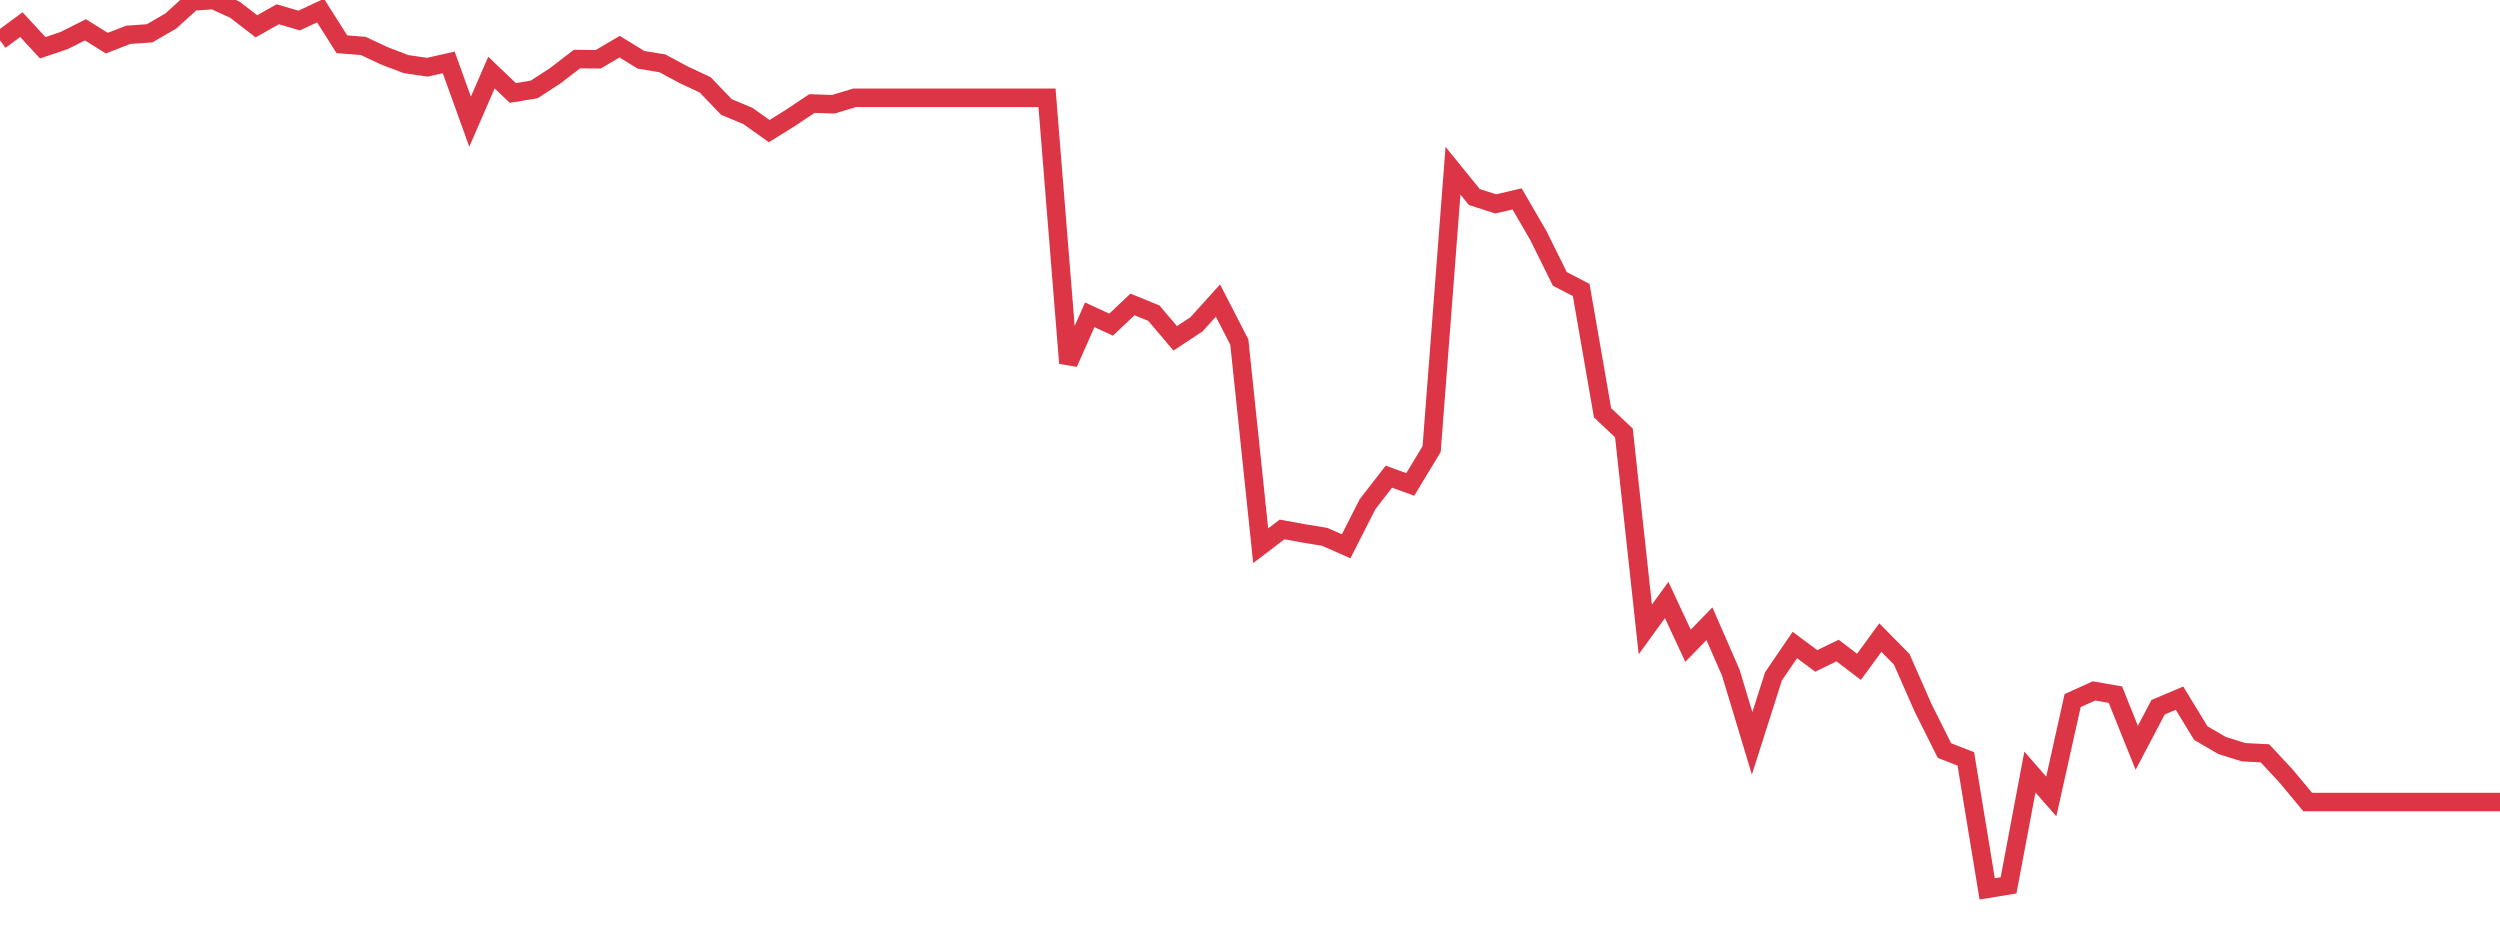 <?xml version="1.0" standalone="no"?>
<!DOCTYPE svg PUBLIC "-//W3C//DTD SVG 1.1//EN" "http://www.w3.org/Graphics/SVG/1.1/DTD/svg11.dtd">
<svg width="135" height="50" viewBox="0 0 135 50" preserveAspectRatio="none" class="sparkline" xmlns="http://www.w3.org/2000/svg"
xmlns:xlink="http://www.w3.org/1999/xlink"><path  class="sparkline--line" d="M 0 2.18 L 0 2.18 L 1.154 1.33 L 2.308 2.58 L 3.462 2.19 L 4.615 1.61 L 5.769 2.33 L 6.923 1.88 L 8.077 1.8 L 9.231 1.13 L 10.385 0.08 L 11.538 0 L 12.692 0.53 L 13.846 1.42 L 15 0.77 L 16.154 1.11 L 17.308 0.57 L 18.462 2.39 L 19.615 2.48 L 20.769 3.02 L 21.923 3.46 L 23.077 3.63 L 24.231 3.37 L 25.385 6.57 L 26.538 3.92 L 27.692 5.02 L 28.846 4.83 L 30 4.08 L 31.154 3.19 L 32.308 3.2 L 33.462 2.52 L 34.615 3.23 L 35.769 3.42 L 36.923 4.04 L 38.077 4.58 L 39.231 5.78 L 40.385 6.26 L 41.538 7.08 L 42.692 6.36 L 43.846 5.59 L 45 5.63 L 46.154 5.28 L 47.308 5.28 L 48.462 5.28 L 49.615 5.28 L 50.769 5.28 L 51.923 5.28 L 53.077 5.28 L 54.231 5.28 L 55.385 5.28 L 56.538 5.28 L 57.692 19.61 L 58.846 17 L 60 17.53 L 61.154 16.44 L 62.308 16.91 L 63.462 18.27 L 64.615 17.51 L 65.769 16.23 L 66.923 18.47 L 68.077 29.47 L 69.231 28.59 L 70.385 28.8 L 71.538 28.99 L 72.692 29.5 L 73.846 27.23 L 75 25.74 L 76.154 26.16 L 77.308 24.25 L 78.462 9.22 L 79.615 10.64 L 80.769 11.01 L 81.923 10.74 L 83.077 12.73 L 84.231 15.06 L 85.385 15.66 L 86.538 22.29 L 87.692 23.38 L 88.846 33.99 L 90 32.4 L 91.154 34.87 L 92.308 33.68 L 93.462 36.32 L 94.615 40.14 L 95.769 36.52 L 96.923 34.83 L 98.077 35.69 L 99.231 35.13 L 100.385 36.01 L 101.538 34.43 L 102.692 35.6 L 103.846 38.22 L 105 40.53 L 106.154 40.98 L 107.308 48 L 108.462 47.81 L 109.615 41.69 L 110.769 43.01 L 111.923 37.83 L 113.077 37.31 L 114.231 37.51 L 115.385 40.38 L 116.538 38.19 L 117.692 37.7 L 118.846 39.59 L 120 40.26 L 121.154 40.62 L 122.308 40.68 L 123.462 41.92 L 124.615 43.31 L 125.769 43.31 L 126.923 43.31 L 128.077 43.31 L 129.231 43.31 L 130.385 43.31 L 131.538 43.31 L 132.692 43.31 L 133.846 43.31 L 135 43.31" fill="none" stroke-width="1" stroke="#dc3545"></path></svg>